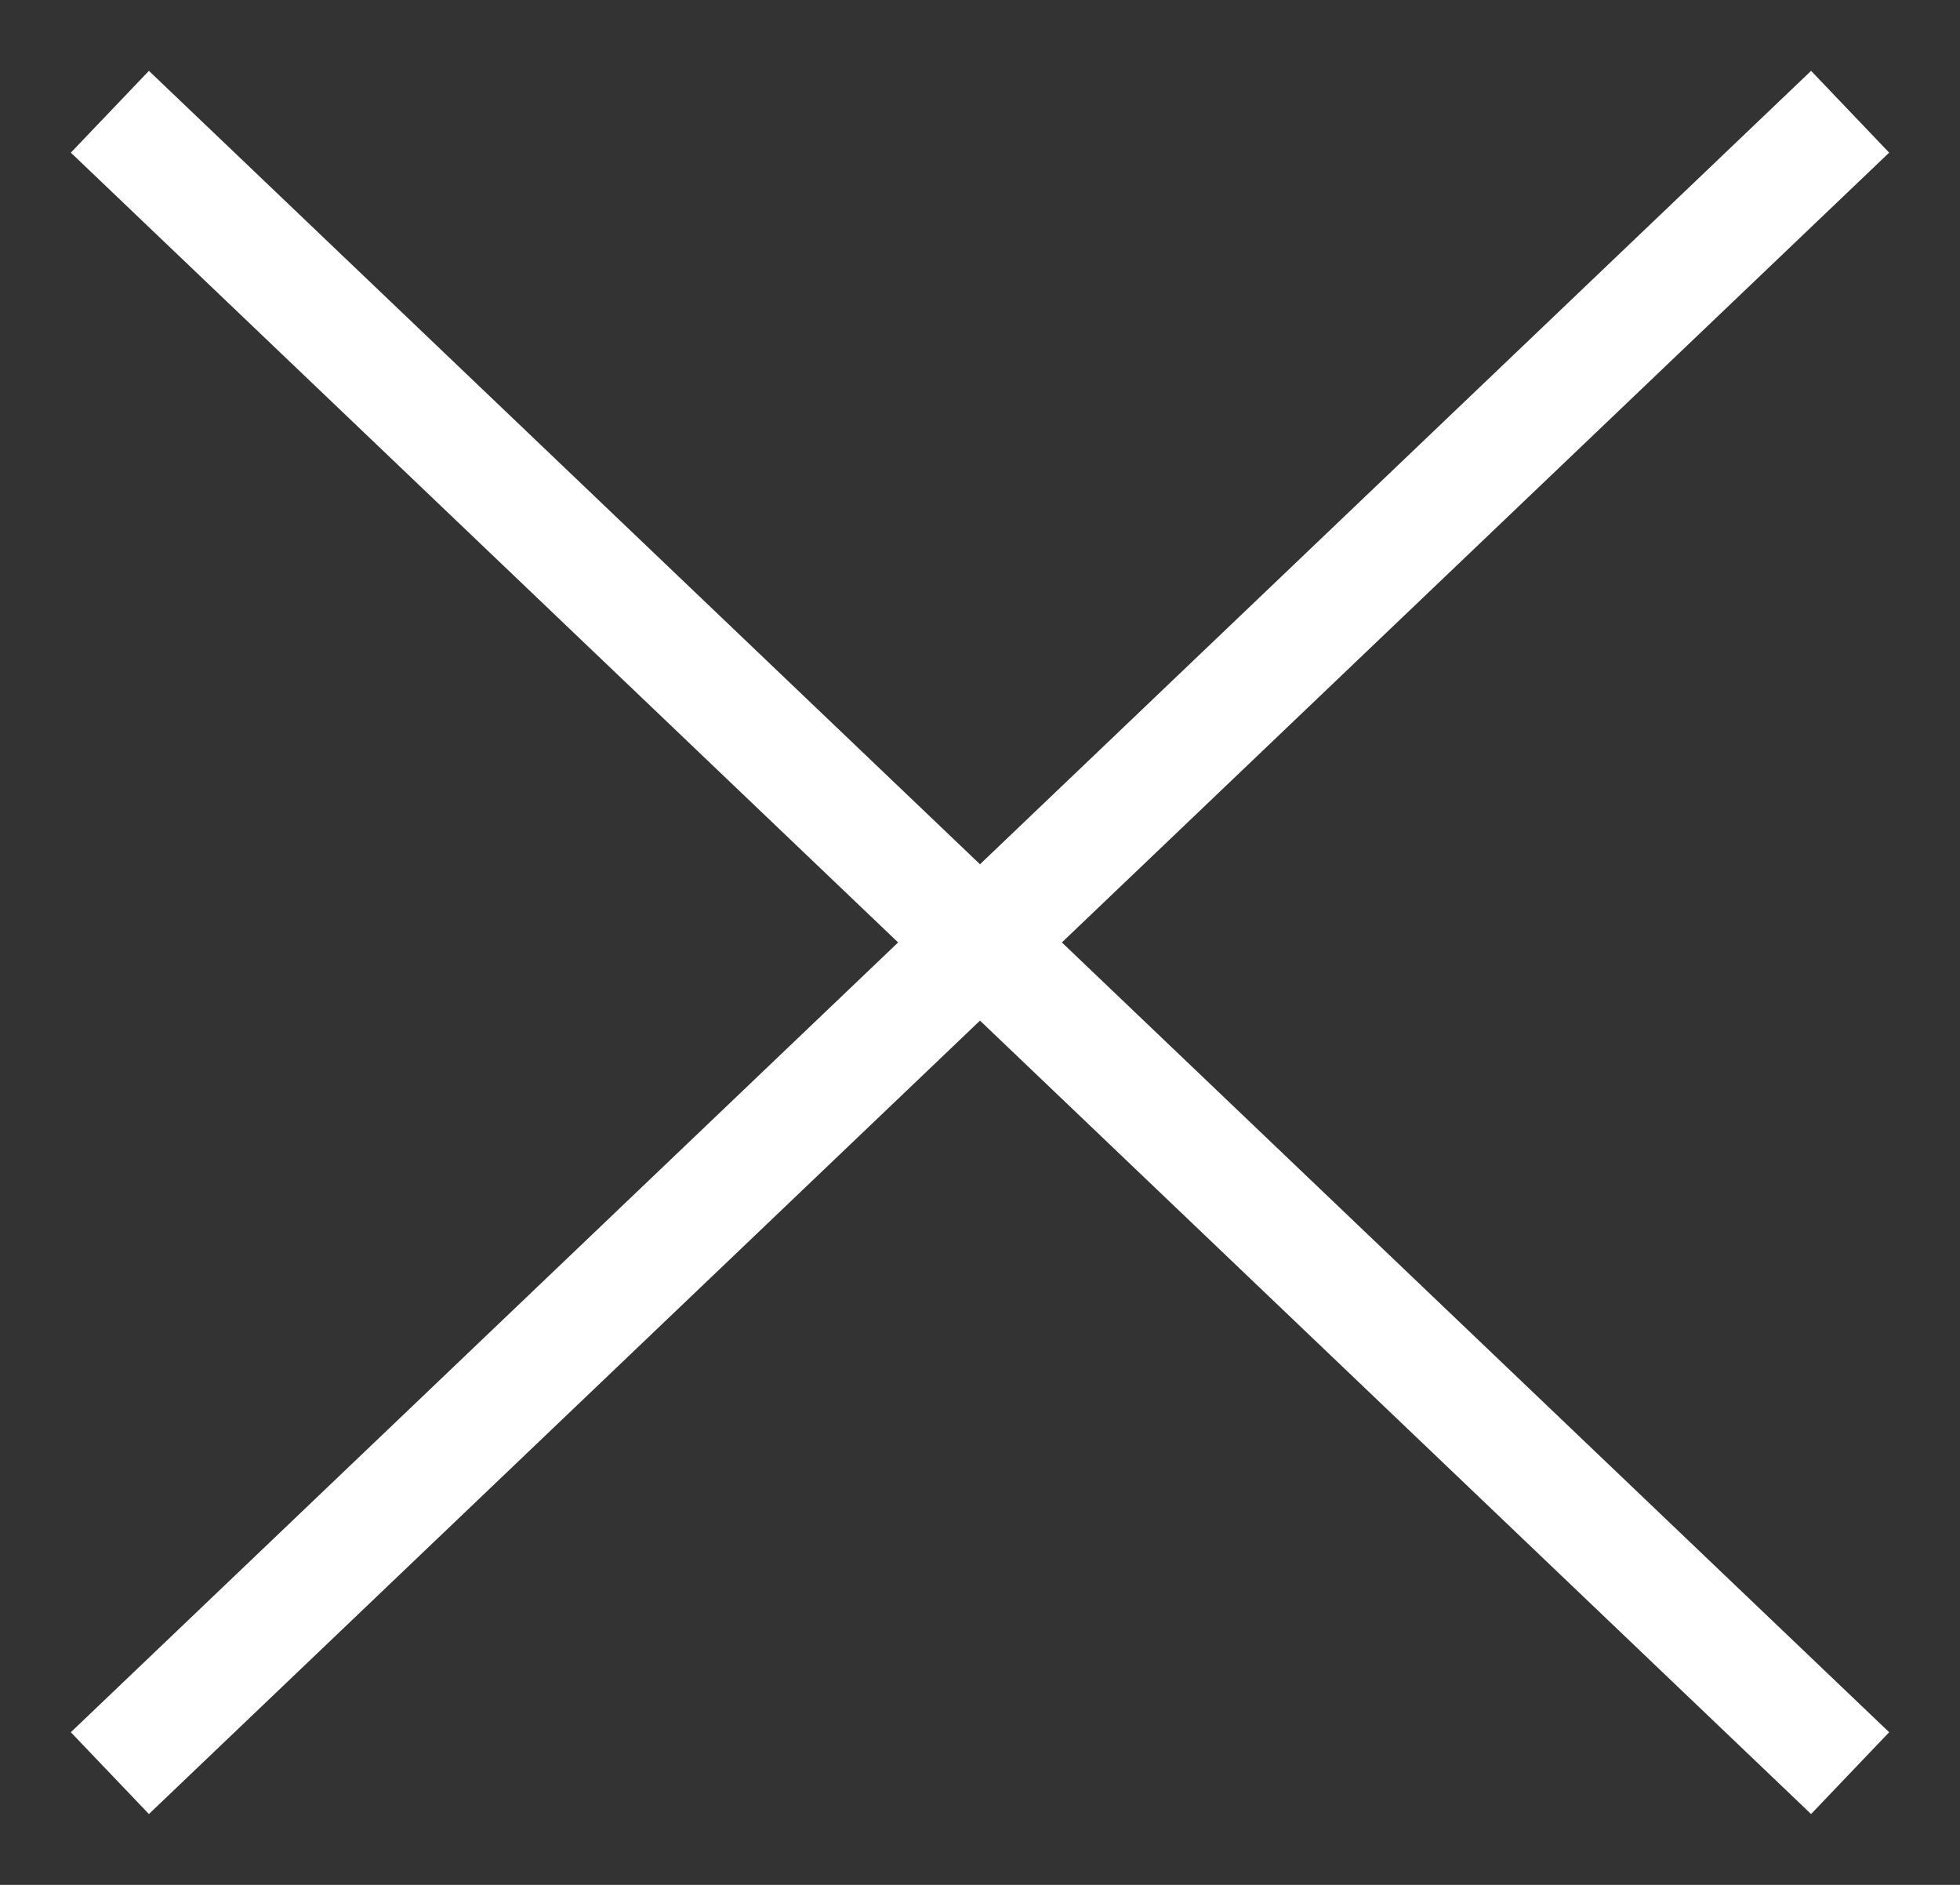 <?xml version="1.0" encoding="UTF-8"?>
<svg width="26px" height="25px" viewBox="0 0 26 25" version="1.1" xmlns="http://www.w3.org/2000/svg" xmlns:xlink="http://www.w3.org/1999/xlink">
    <rect x="0" y="0" width="26" height="25" fill="#333333" stroke="none"/>
    <title>9FC77683-5D97-42E4-94BA-C07E952D364C</title>
    <g id="FINAL" stroke="none" stroke-width="1" fill="none" fill-rule="evenodd" stroke-linecap="square">
        <g id="Homepage---What-We-Offer-Popup" transform="translate(-1033, -227)" stroke="#FFFFFF" stroke-width="1.5">
            <g id="Modal" transform="translate(352, 197)">
                <path d="M683,32 L705,53 M705,32 L683,53" id="icon-close"></path>
            </g>
        </g>
    </g>
</svg>
